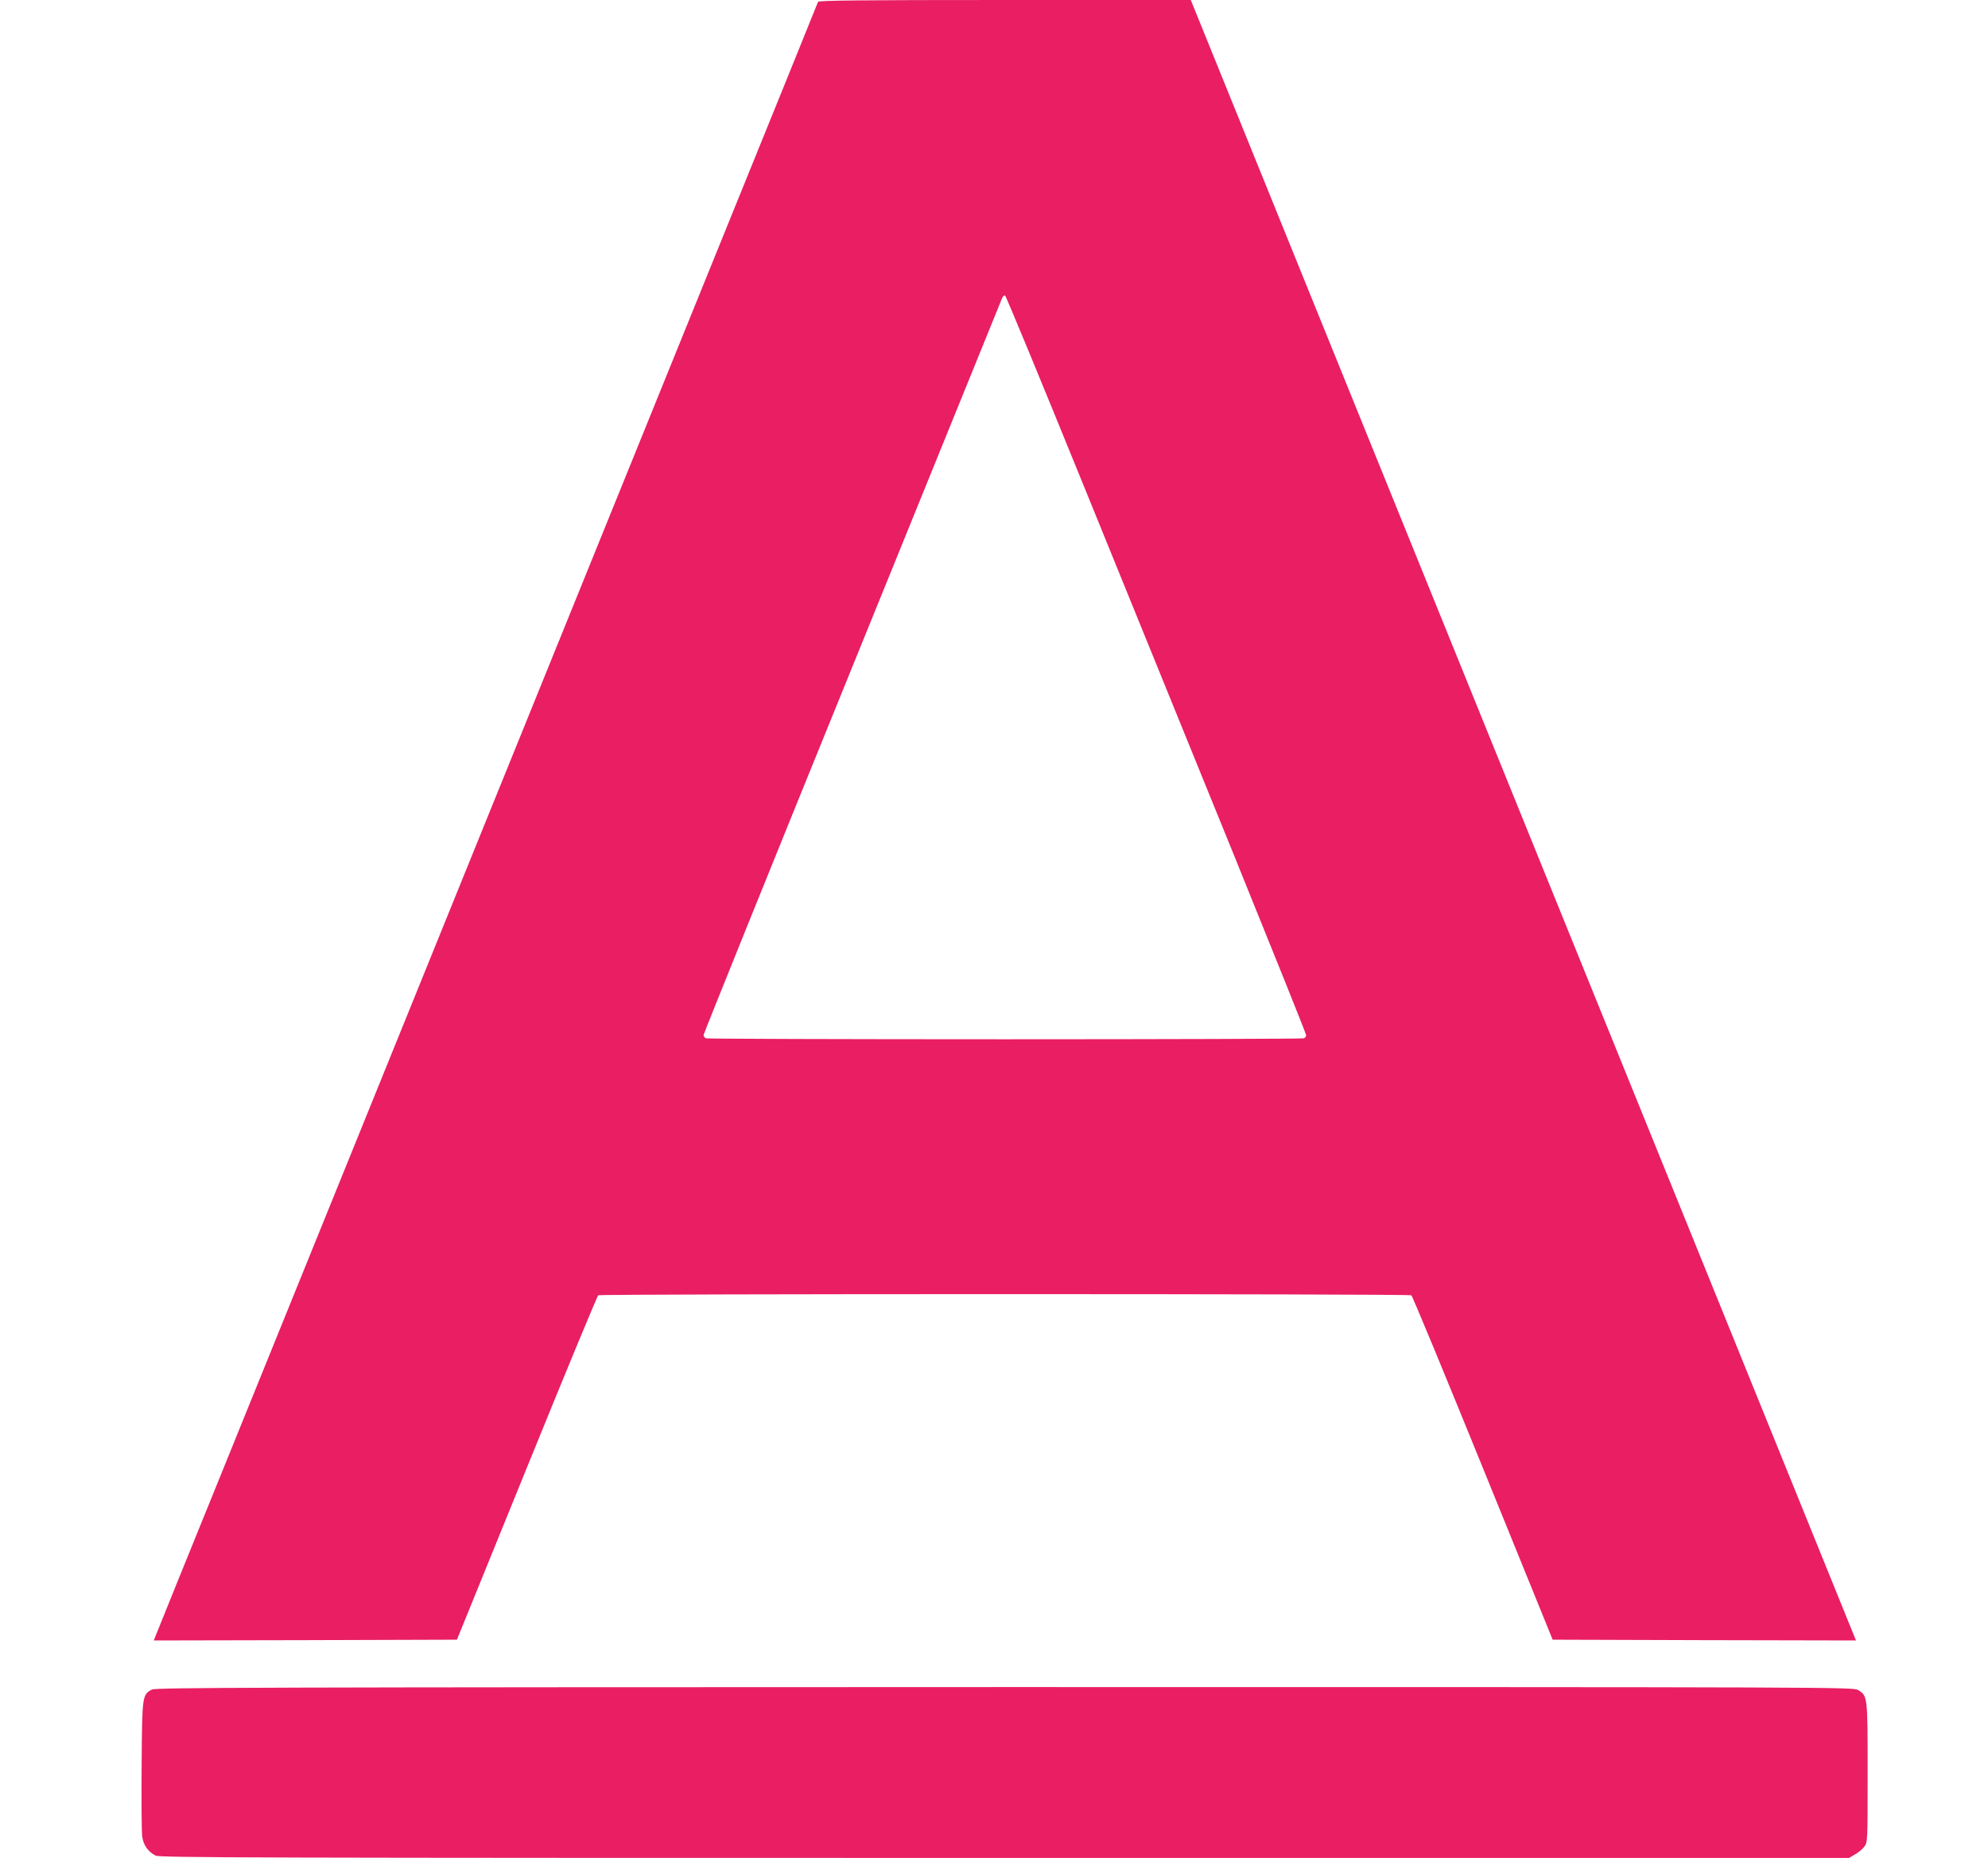 <?xml version="1.0" standalone="no"?>
<!DOCTYPE svg PUBLIC "-//W3C//DTD SVG 20010904//EN"
 "http://www.w3.org/TR/2001/REC-SVG-20010904/DTD/svg10.dtd">
<svg version="1.0" xmlns="http://www.w3.org/2000/svg"
 width="1280pt" height="1196pt" viewBox="0 0 1280 1196"
 preserveAspectRatio="xMidYMid meet">
<g transform="translate(0,1196) scale(0.1,-0.1)"
fill="#e91e63" stroke="none">
<path d="M5267 11948 c-2 -7 -333 -823 -735 -1813 -401 -990 -1190 -2934
-1752 -4320 -562 -1386 -1186 -2925 -1387 -3420 -201 -495 -374 -921 -384
-948 l-19 -47 976 2 976 3 449 1104 c247 608 454 1108 461 1113 17 10 5219 10
5235 0 7 -4 214 -505 461 -1112 l449 -1105 976 -3 977 -2 -9 22 c-5 13 -426
1051 -936 2308 -1099 2709 -1934 4767 -2745 6768 l-593 1462 -1197 0 c-949 0
-1199 -3 -1203 -12z m1714 -3123 c275 -677 709 -1744 965 -2372 255 -629 464
-1149 464 -1157 0 -8 -7 -17 -16 -20 -9 -3 -874 -6 -1924 -6 -1050 0 -1915 3
-1924 6 -9 3 -16 13 -16 21 0 8 430 1073 956 2366 526 1294 960 2362 965 2375
5 13 14 22 20 20 6 -2 235 -557 510 -1233z"/>
<path d="M978 1084 c-62 -33 -63 -39 -66 -484 -2 -223 0 -429 3 -458 7 -58 37
-101 87 -127 28 -13 577 -15 5467 -15 l5436 0 39 23 c22 12 49 35 60 50 21 28
21 37 21 475 0 492 0 495 -60 532 -32 20 -41 20 -5496 20 -4813 -1 -5467 -3
-5491 -16z"/>
</g>
</svg>
